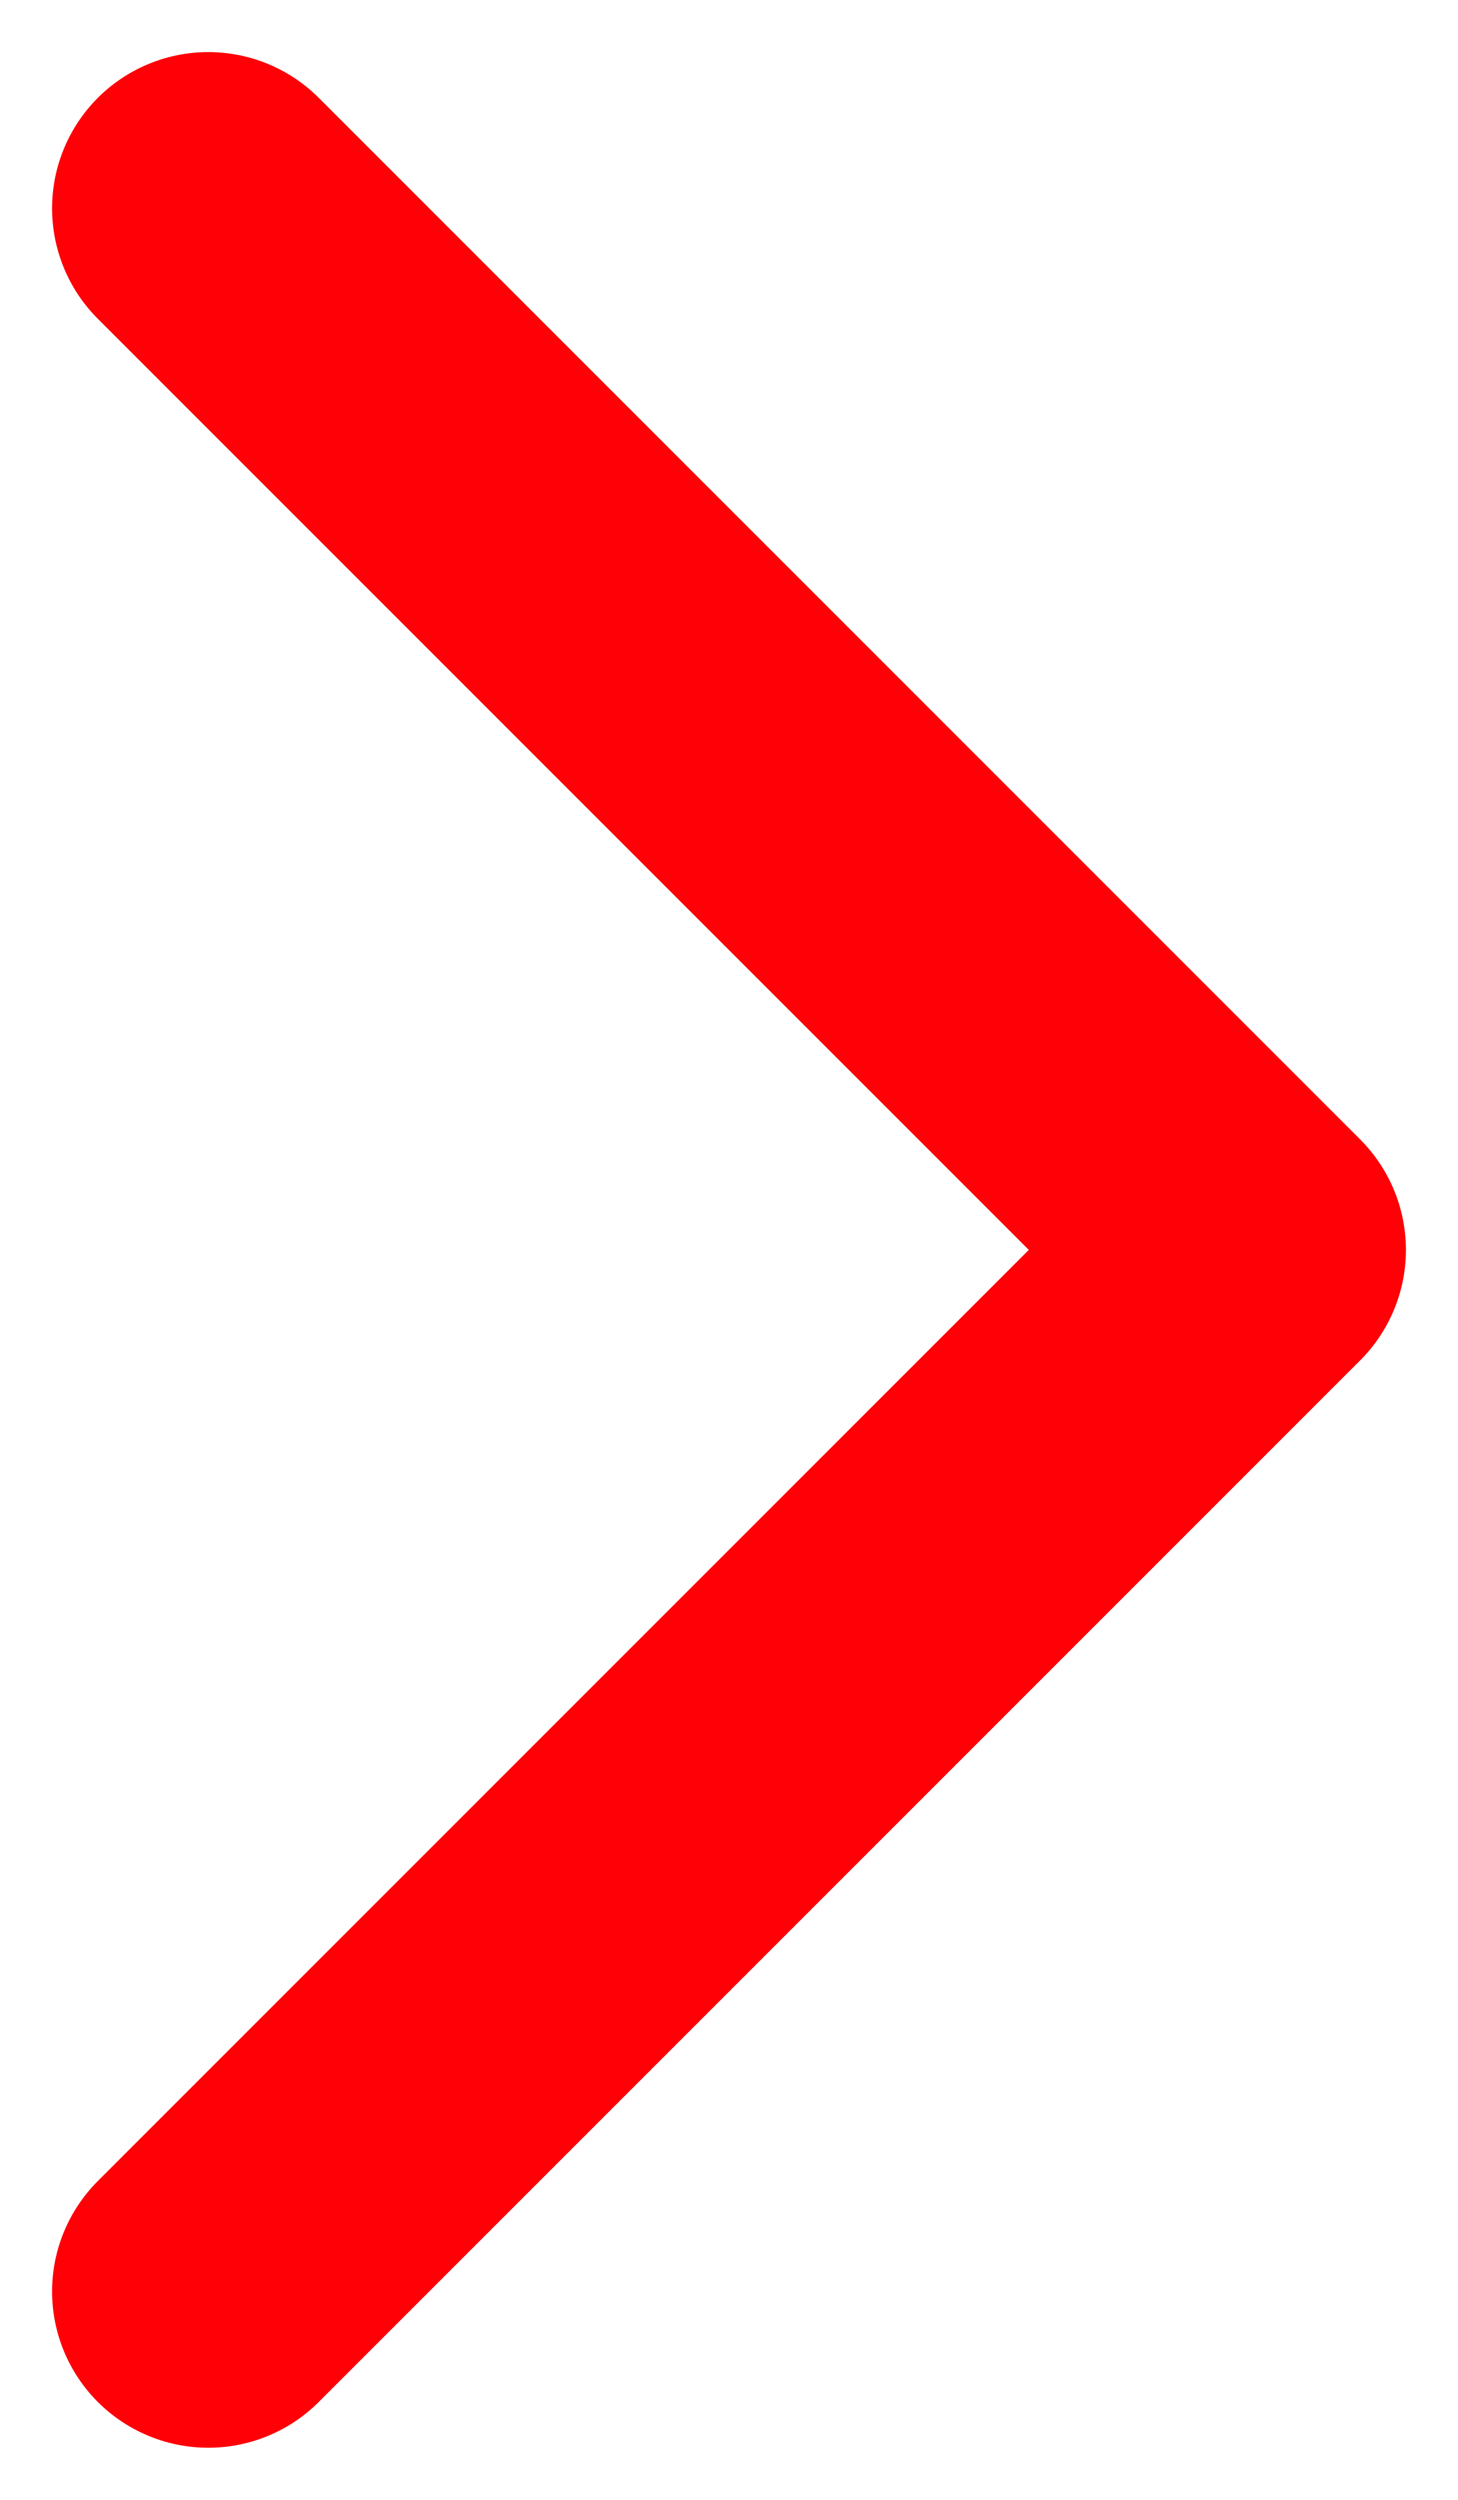 <svg width="7" height="12" viewBox="0 0 7 12" fill="none" xmlns="http://www.w3.org/2000/svg">
<path d="M1 1L6 6L1 11" stroke="#FF0007" stroke-width="1.5" stroke-miterlimit="10" stroke-linecap="round" stroke-linejoin="round"/>
</svg>
